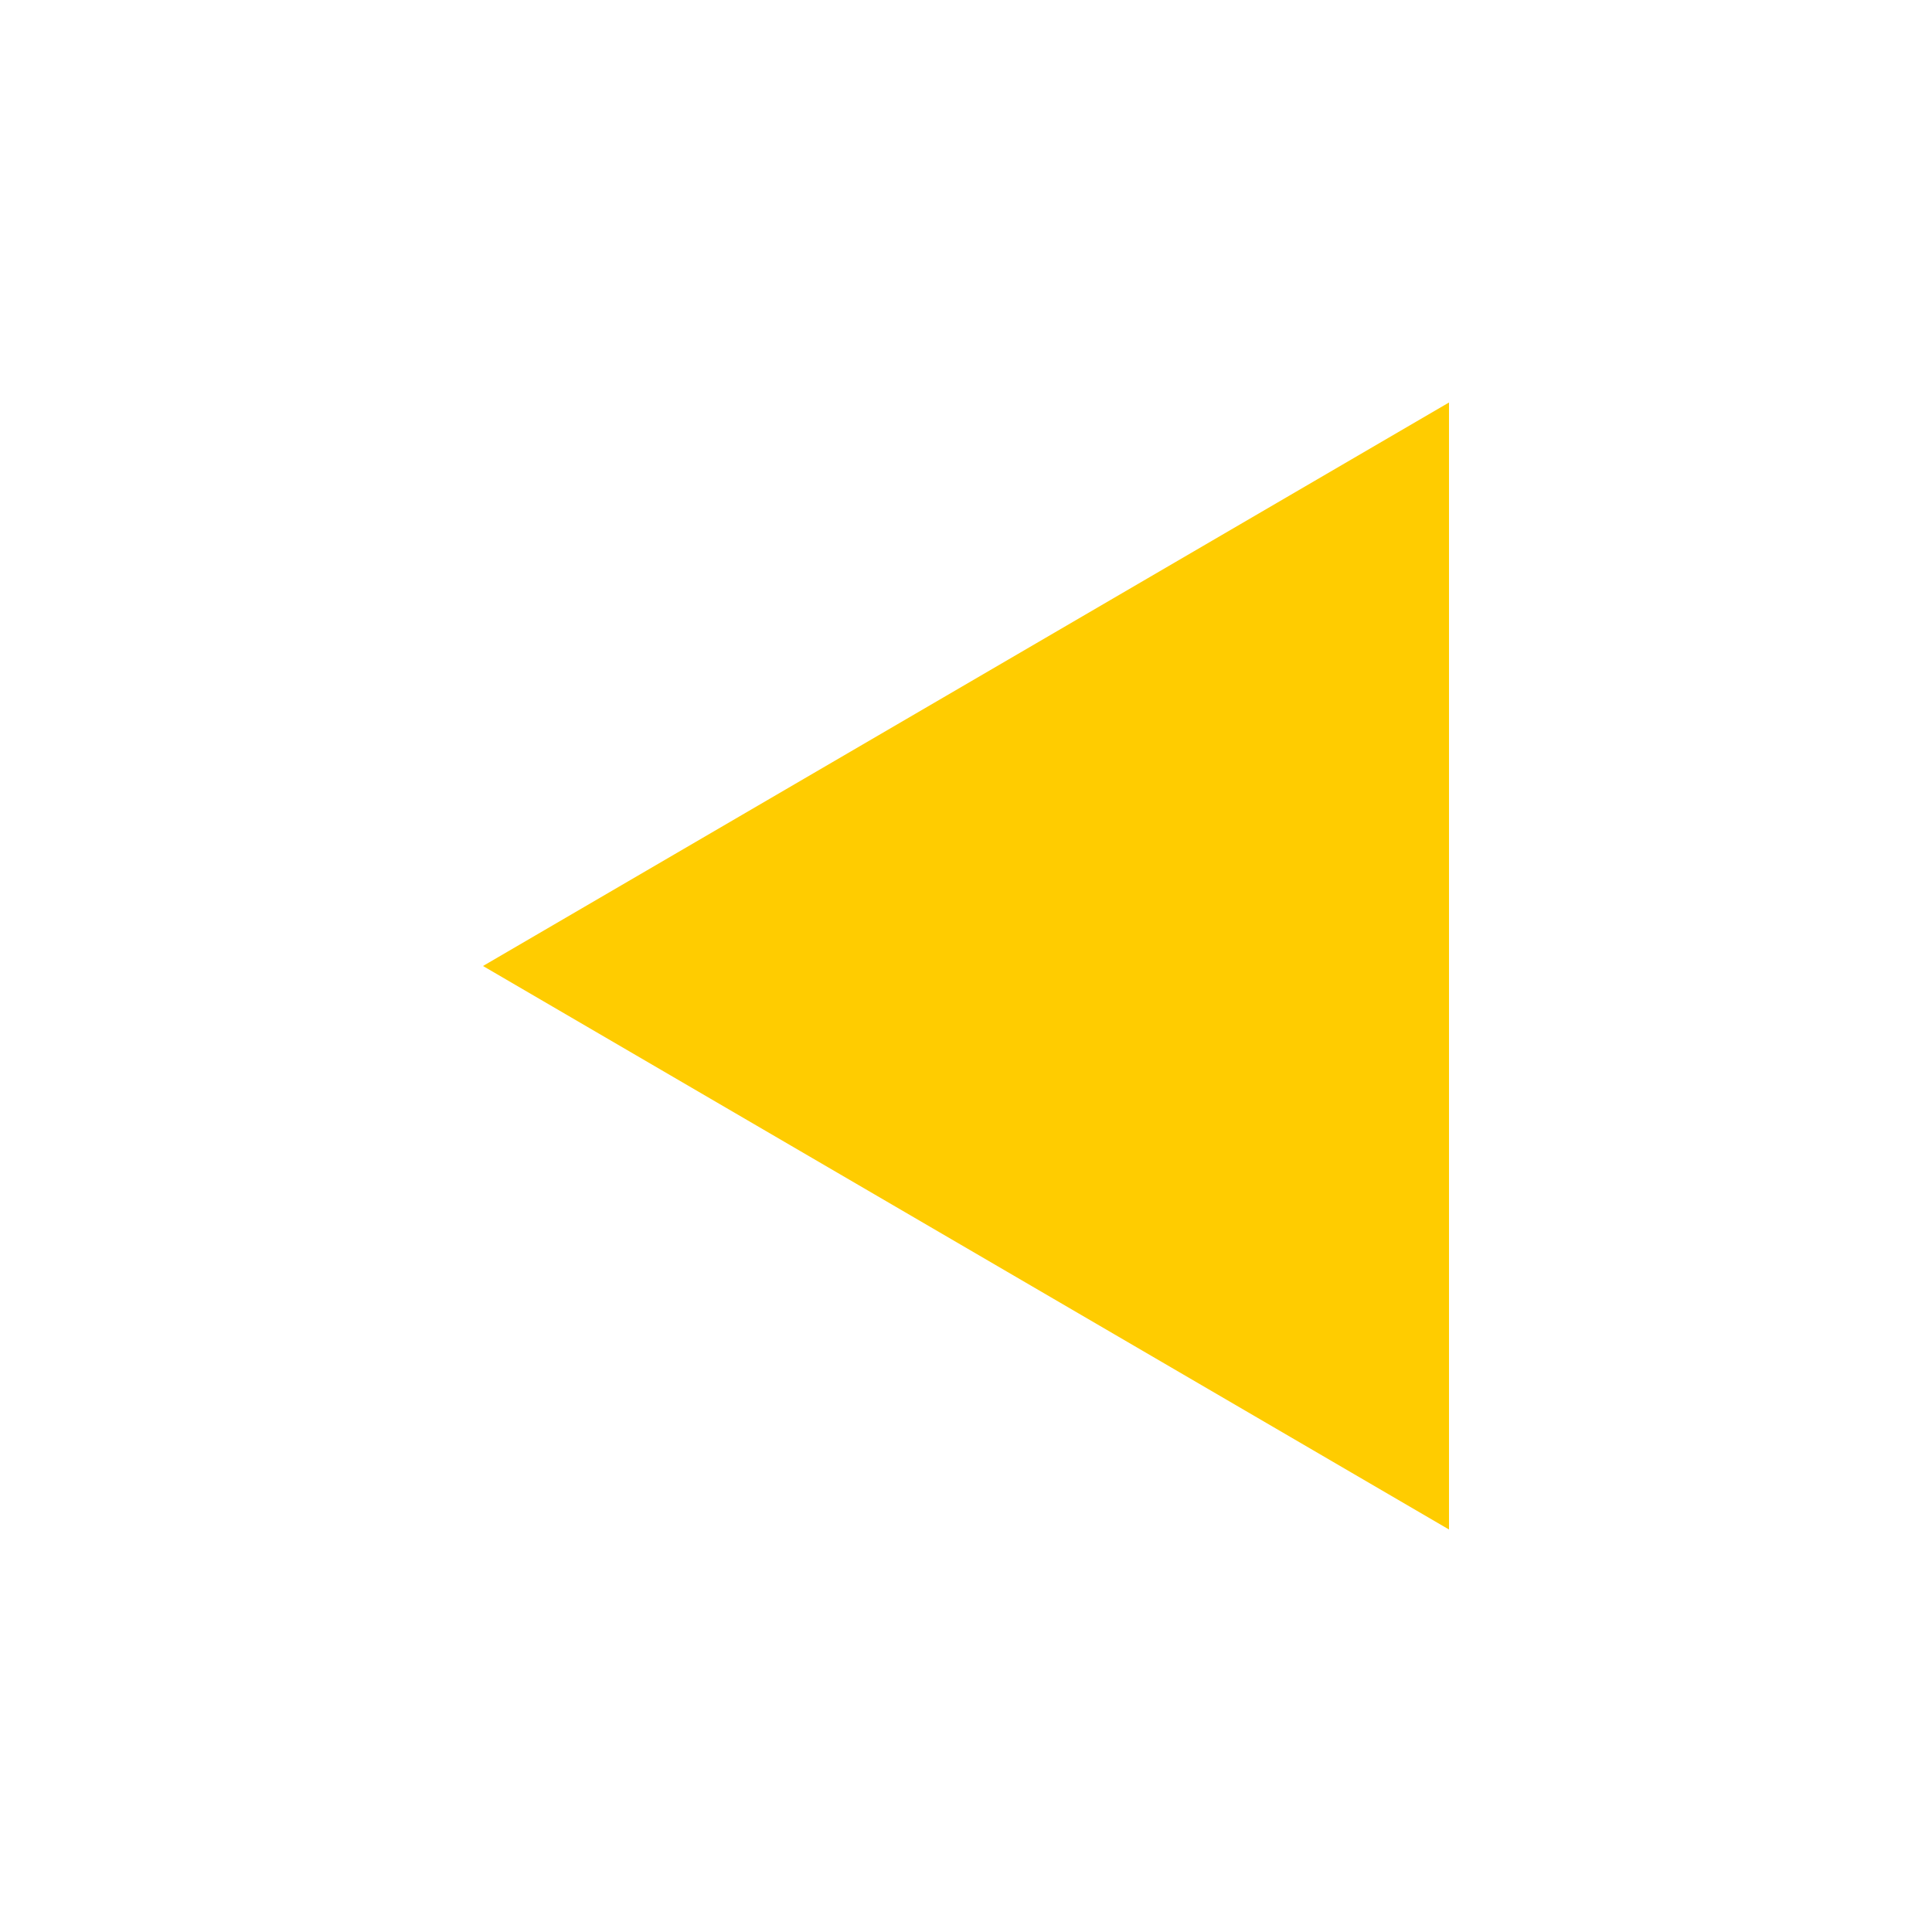 <?xml version="1.0" encoding="utf-8" ?>
<svg baseProfile="full" height="48px" version="1.1" width="48px" xmlns="http://www.w3.org/2000/svg" xmlns:ev="http://www.w3.org/2001/xml-events" xmlns:xlink="http://www.w3.org/1999/xlink"><defs /><polygon fill="#FFCC00" points="36,10 12,24 36,38" /></svg>
